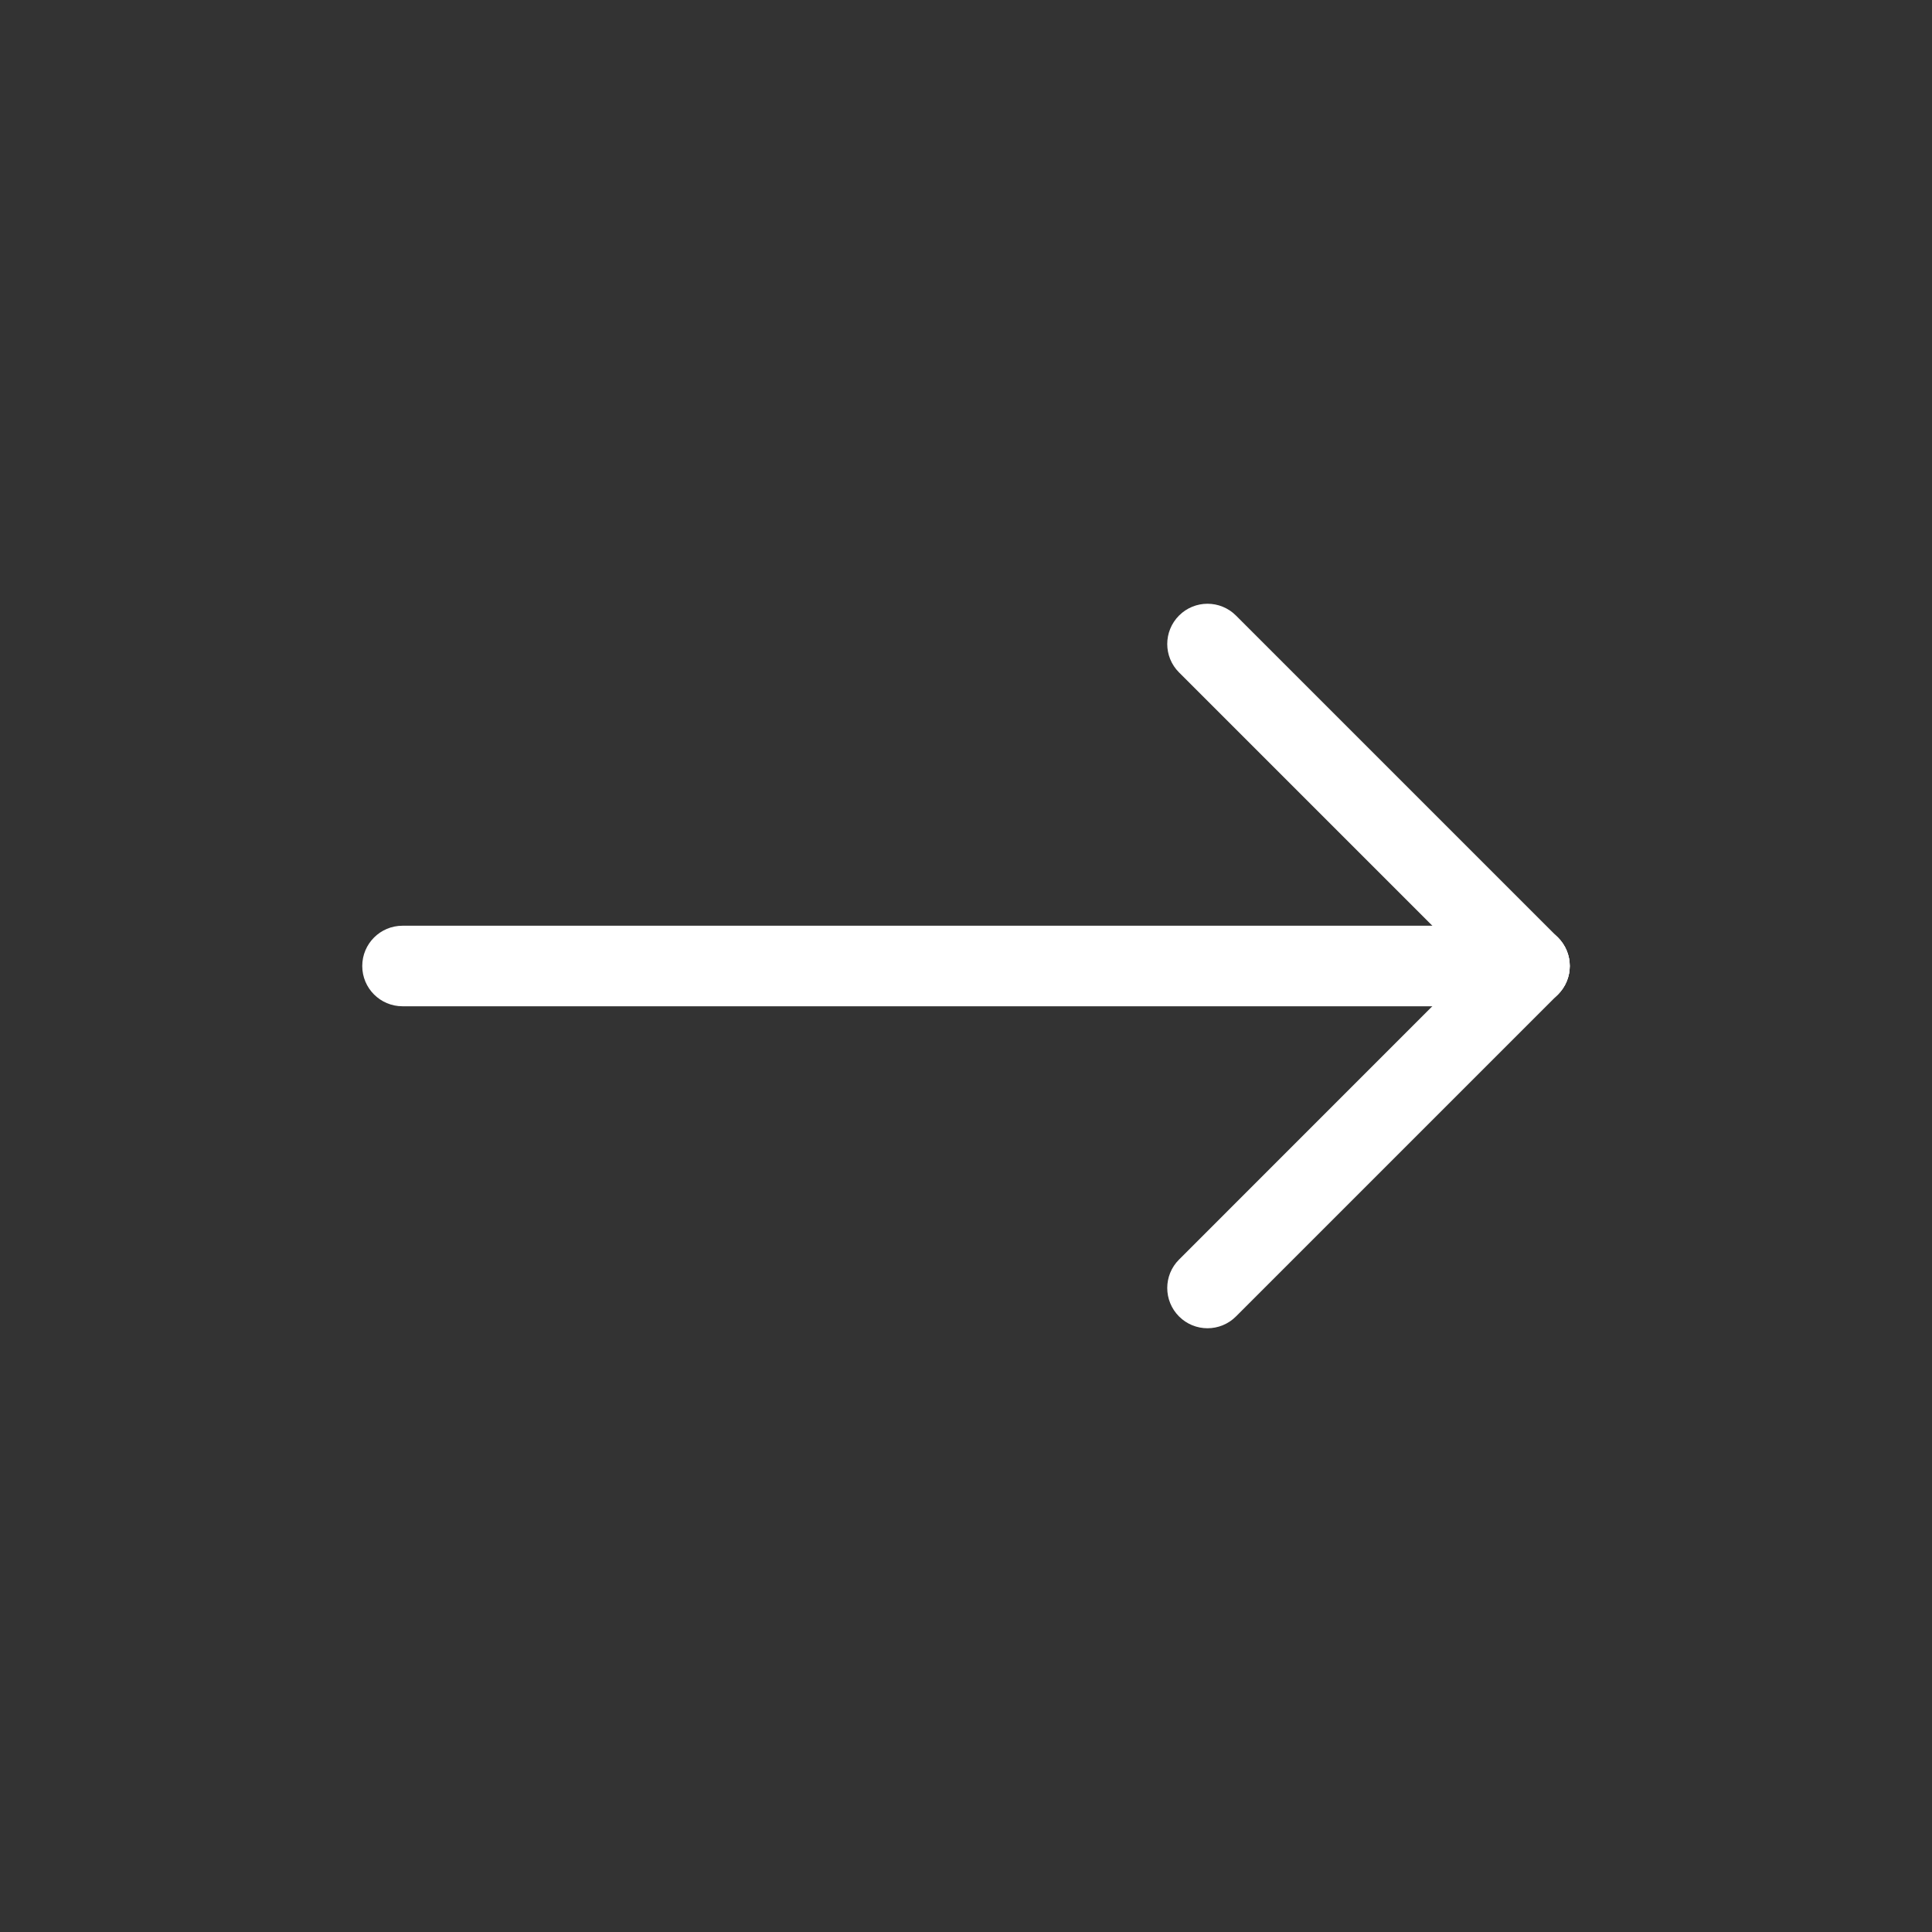 <?xml version="1.0" encoding="UTF-8"?> <svg xmlns="http://www.w3.org/2000/svg" width="32" height="32" viewBox="0 0 32 32" fill="none"><rect x="0" y="0" width="32" height="32" fill="#333333" stroke="none"/> <path fill-rule="evenodd" clip-rule="evenodd" d="M6 16C6 15.632 6.298 15.333 6.667 15.333H25.333C25.701 15.333 26 15.632 26 16C26 16.368 25.701 16.667 25.333 16.667H6.667C6.298 16.667 6 16.368 6 16Z" fill="white"></path> <path fill-rule="evenodd" clip-rule="evenodd" d="M25.805 15.528C26.065 15.789 26.065 16.211 25.805 16.471L20.471 21.805C20.211 22.065 19.789 22.065 19.529 21.805C19.268 21.544 19.268 21.122 19.529 20.862L24.862 15.528C25.122 15.268 25.544 15.268 25.805 15.528Z" fill="white"></path> <path fill-rule="evenodd" clip-rule="evenodd" d="M19.529 10.195C19.789 9.935 20.211 9.935 20.471 10.195L25.805 15.529C26.065 15.789 26.065 16.211 25.805 16.471C25.544 16.732 25.122 16.732 24.862 16.471L19.529 11.138C19.268 10.878 19.268 10.456 19.529 10.195Z" fill="white"></path> </svg> 